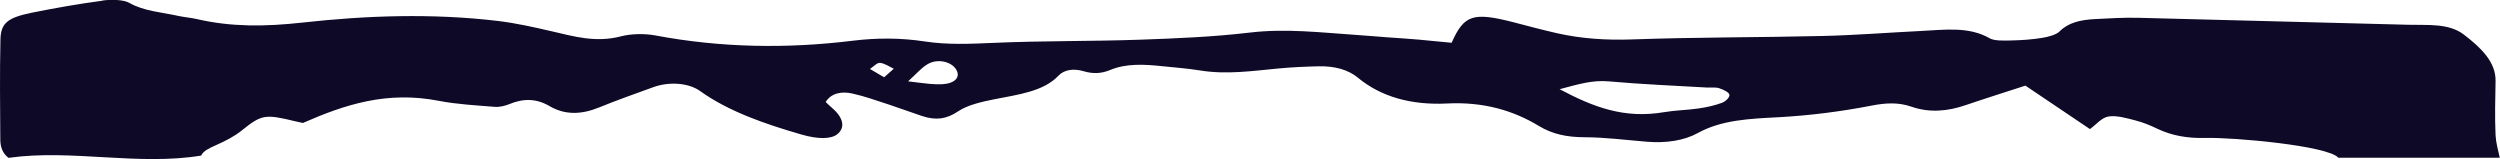 <?xml version="1.0" encoding="UTF-8"?> <svg xmlns="http://www.w3.org/2000/svg" id="_Слой_2" data-name="Слой 2" viewBox="0 0 327.34 20.82"> <defs> <style> .cls-1 { fill: #0e0927; } </style> </defs> <g id="_Слой_1-2" data-name="Слой 1"> <path class="cls-1" d="m13.43.09c-3.1.41-6.17.95-9.19,1.56C1.01,2.3.11,3.01.06,5.15c-.1,4.36-.05,8.73-.02,13.1,0,.91.24,1.77,1.06,2.41h.07c8.19-1.15,16.95,1.07,25.17-.29.26-.59,1.05-.97,1.91-1.35,1.23-.54,2.45-1.17,3.38-1.92,2.62-2.09,3.02-2.2,7.03-1.22.38.09.78.17,1,.22,5.5-2.41,10.99-4.22,17.79-2.9,2.36.46,4.88.59,7.34.79.6.05,1.34-.13,1.88-.35,1.89-.79,3.59-.74,5.28.25,2.05,1.2,4.19,1.11,6.46.19,2.33-.95,4.74-1.8,7.14-2.67,2.01-.73,4.56-.6,6.12.51,3.72,2.66,8.41,4.29,13.33,5.71,2.12.61,3.81.59,4.62-.05,1.08-.86.84-2.14-.65-3.43-.32-.27-.61-.56-.86-.8.73-1.16,2.06-1.42,3.47-1.11,1.67.37,3.23.94,4.81,1.45,1.46.48,2.88,1.02,4.34,1.5,1.82.6,3.2.42,4.75-.63,1.16-.79,3.03-1.23,4.7-1.56,3.18-.63,6.45-1.02,8.41-3.09.76-.8,1.98-.97,3.28-.59,1.23.36,2.29.34,3.5-.16,2.11-.88,4.49-.74,6.84-.49,1.64.17,3.29.29,4.9.55,3.47.57,6.84.07,10.24-.25,1.77-.17,3.56-.25,5.35-.29,2.04-.04,3.82.43,5.11,1.5,2.99,2.48,6.97,3.61,11.66,3.37,4.79-.24,8.67.91,12.04,2.95,1.76,1.06,3.61,1.46,5.98,1.47,2.73.01,5.46.37,8.19.59,2.46.2,4.84-.15,6.64-1.15,3.12-1.73,6.89-1.87,10.53-2.06,4.18-.23,8.21-.75,12.19-1.52,1.79-.35,3.48-.47,5.21.13,2.41.84,4.77.61,7.11-.19,2.55-.87,5.14-1.68,7.84-2.56,2.97,2,5.71,3.84,8.45,5.69.86-.62,1.52-1.5,2.44-1.65,1.06-.17,2.4.23,3.53.52,1.02.26,1.97.66,2.86,1.09,1.87.89,3.93,1.26,6.23,1.2,3.75-.1,16.11,1.02,17.46,2.59h21.14c-.22-.99-.5-1.97-.55-2.96-.11-2.36-.04-4.73,0-7.1.04-2.45-1.87-4.32-4.16-6.07-1.98-1.51-4.72-1.21-7.34-1.28-11.74-.28-23.48-.63-35.22-.91-1.93-.05-3.87.07-5.79.17-1.85.1-3.45.47-4.56,1.6-.43.44-1.47.73-2.32.86-1.33.22-2.73.31-4.1.34-.92.02-2.14.06-2.73-.28-2.78-1.6-5.97-1.11-9.11-.96-4.27.21-8.53.55-12.8.65-8.3.2-16.61.15-24.89.45-3.4.12-6.61-.09-9.77-.79-1.96-.44-3.88-.96-5.81-1.46-5.27-1.35-6.46-.98-8.09,2.69-1.43-.14-2.9-.29-4.38-.42-1.36-.12-2.73-.2-4.1-.3-1.35-.1-2.69-.22-4.04-.31-4.63-.31-9.19-.87-13.95-.3-4.73.56-9.59.76-14.4.93-6.34.22-12.71.13-19.04.41-3.06.13-6.06.28-9.05-.18-3.14-.48-6.24-.49-9.44-.1-8.68,1.07-17.31.92-25.86-.69-1.38-.26-3.15-.23-4.47.11-3.28.86-6.09.05-9.04-.64-2.33-.54-4.71-1.08-7.13-1.37-8.54-1.01-17.15-.72-25.61.22-4.79.53-9.24.59-13.77-.46-.78-.18-1.62-.24-2.41-.41-2.19-.49-4.55-.62-6.46-1.72-.75-.43-2.39-.45-3.52-.3Zm197.29,10.57c4.23.38,8.5.55,12.75.8.55.03,1.17-.06,1.63.09.55.18,1.29.53,1.34.85.06.34-.47.87-.97,1.06-.94.35-2.01.59-3.07.74-1.47.22-3.02.23-4.47.48-5.26.9-9.26-.64-13.72-3,2.57-.68,4.28-1.22,6.51-1.02Zm-96.81-1.63c.44-.29.94-.84,1.3-.8.66.07,1.22.49,1.82.77-.36.32-.73.64-1.27,1.12-.76-.44-1.31-.76-1.85-1.09Zm11.27.05c.63.98-.1,1.83-1.72,1.94-.54.04-1.1.01-1.64-.03-.66-.05-1.31-.15-2.92-.34,1.15-1.03,1.71-1.76,2.58-2.26,1.27-.74,3.04-.35,3.71.69Z"></path> </g> </svg> 